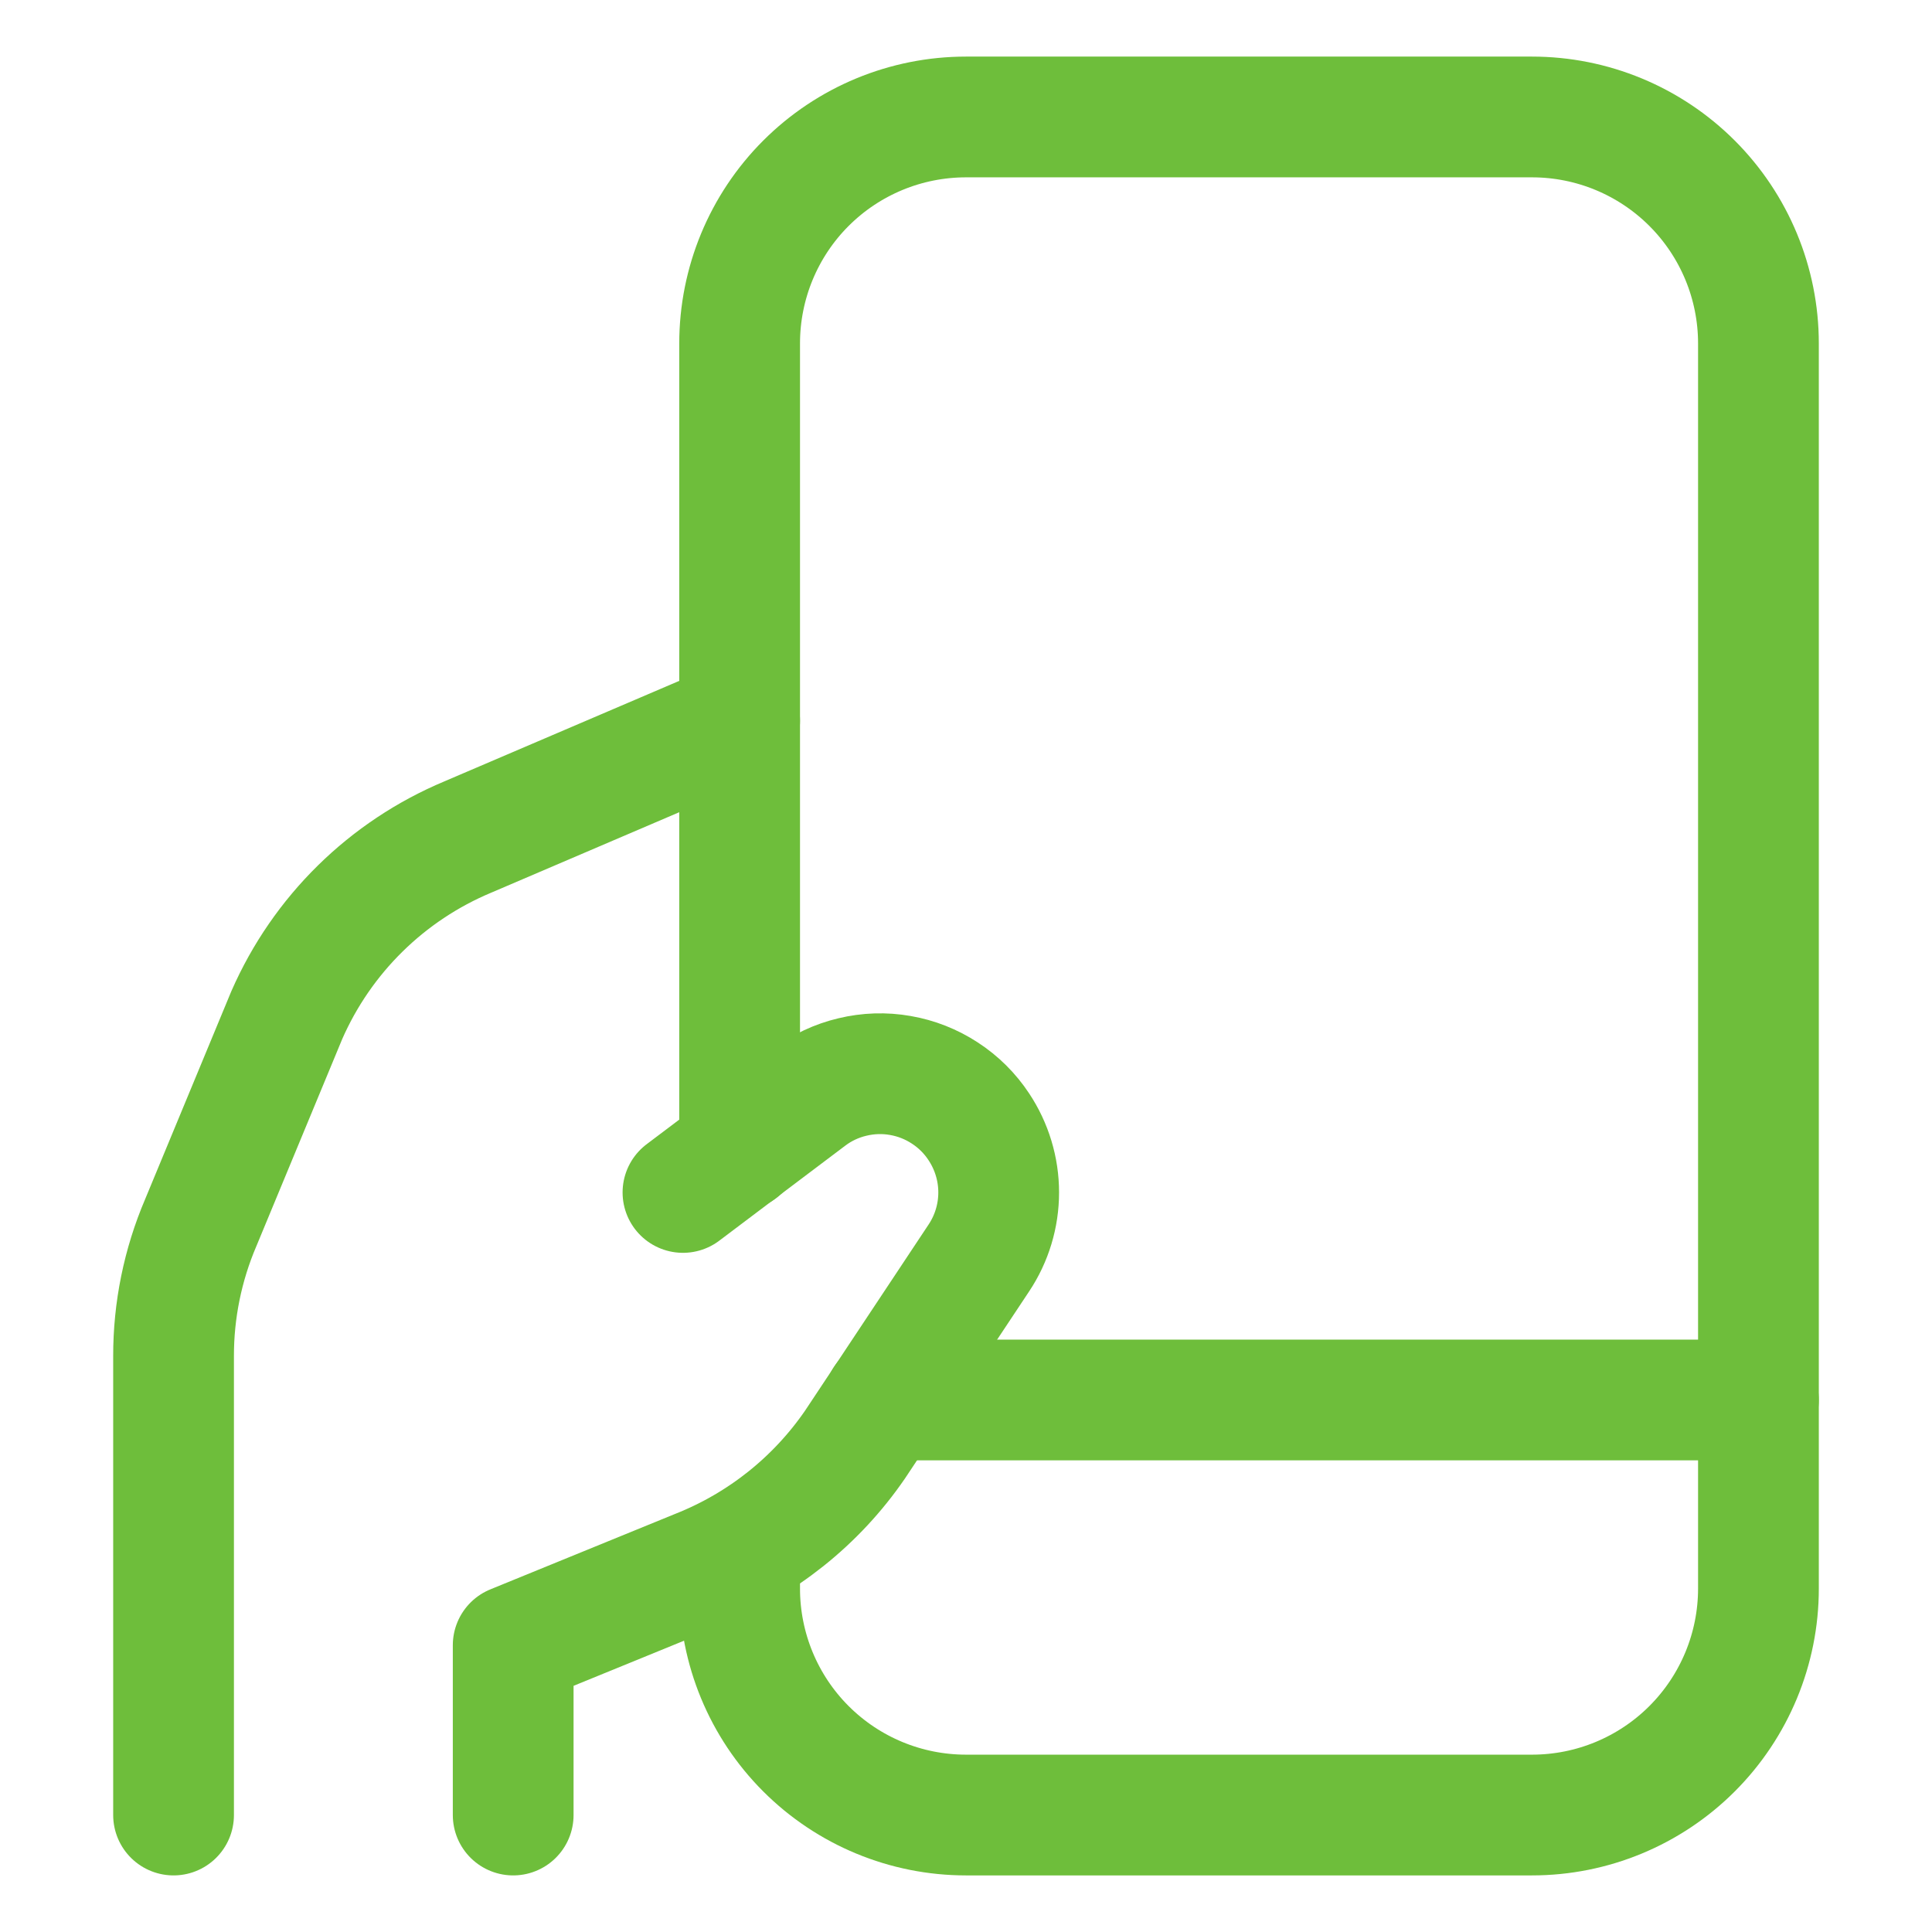 <?xml version="1.0" encoding="UTF-8"?>
<svg xmlns="http://www.w3.org/2000/svg" width="24" height="24" viewBox="0 0 24 24" fill="none">
  <path d="M8.484 14.813L10.05 13.632C10.21 13.511 10.394 13.425 10.589 13.379C10.784 13.332 10.986 13.325 11.184 13.36C11.381 13.394 11.569 13.468 11.737 13.578C11.905 13.687 12.049 13.83 12.159 13.997C12.32 14.239 12.406 14.523 12.406 14.813C12.406 15.103 12.32 15.387 12.159 15.628L10.622 17.944C10.141 18.645 9.462 19.186 8.672 19.5L6.375 20.438V22.547" stroke="#6EBE3B" stroke-width="1.5" stroke-linecap="round" stroke-linejoin="round"></path>
  <path d="M9.188 8.953L5.813 10.397C4.806 10.818 4.001 11.61 3.563 12.609L2.494 15.188C2.27 15.712 2.155 16.277 2.156 16.847V22.547" stroke="#6EBE3B" stroke-width="1.5" stroke-linecap="round" stroke-linejoin="round"></path>
  <path d="M9.188 14.287V4.266C9.188 3.52 9.484 2.804 10.011 2.277C10.539 1.749 11.254 1.453 12 1.453H19.031C19.777 1.453 20.492 1.749 21.02 2.277C21.547 2.804 21.844 3.52 21.844 4.266V19.734C21.844 20.48 21.547 21.196 21.02 21.723C20.492 22.251 19.777 22.547 19.031 22.547H12C11.254 22.547 10.539 22.251 10.011 21.723C9.484 21.196 9.188 20.48 9.188 19.734V19.275" stroke="#6EBE3B" stroke-width="1.5" stroke-linecap="round" stroke-linejoin="round"></path>
  <path d="M10.987 17.391H21.844" stroke="#6EBE3B" stroke-width="1.5" stroke-linecap="round" stroke-linejoin="round"></path>
</svg>
